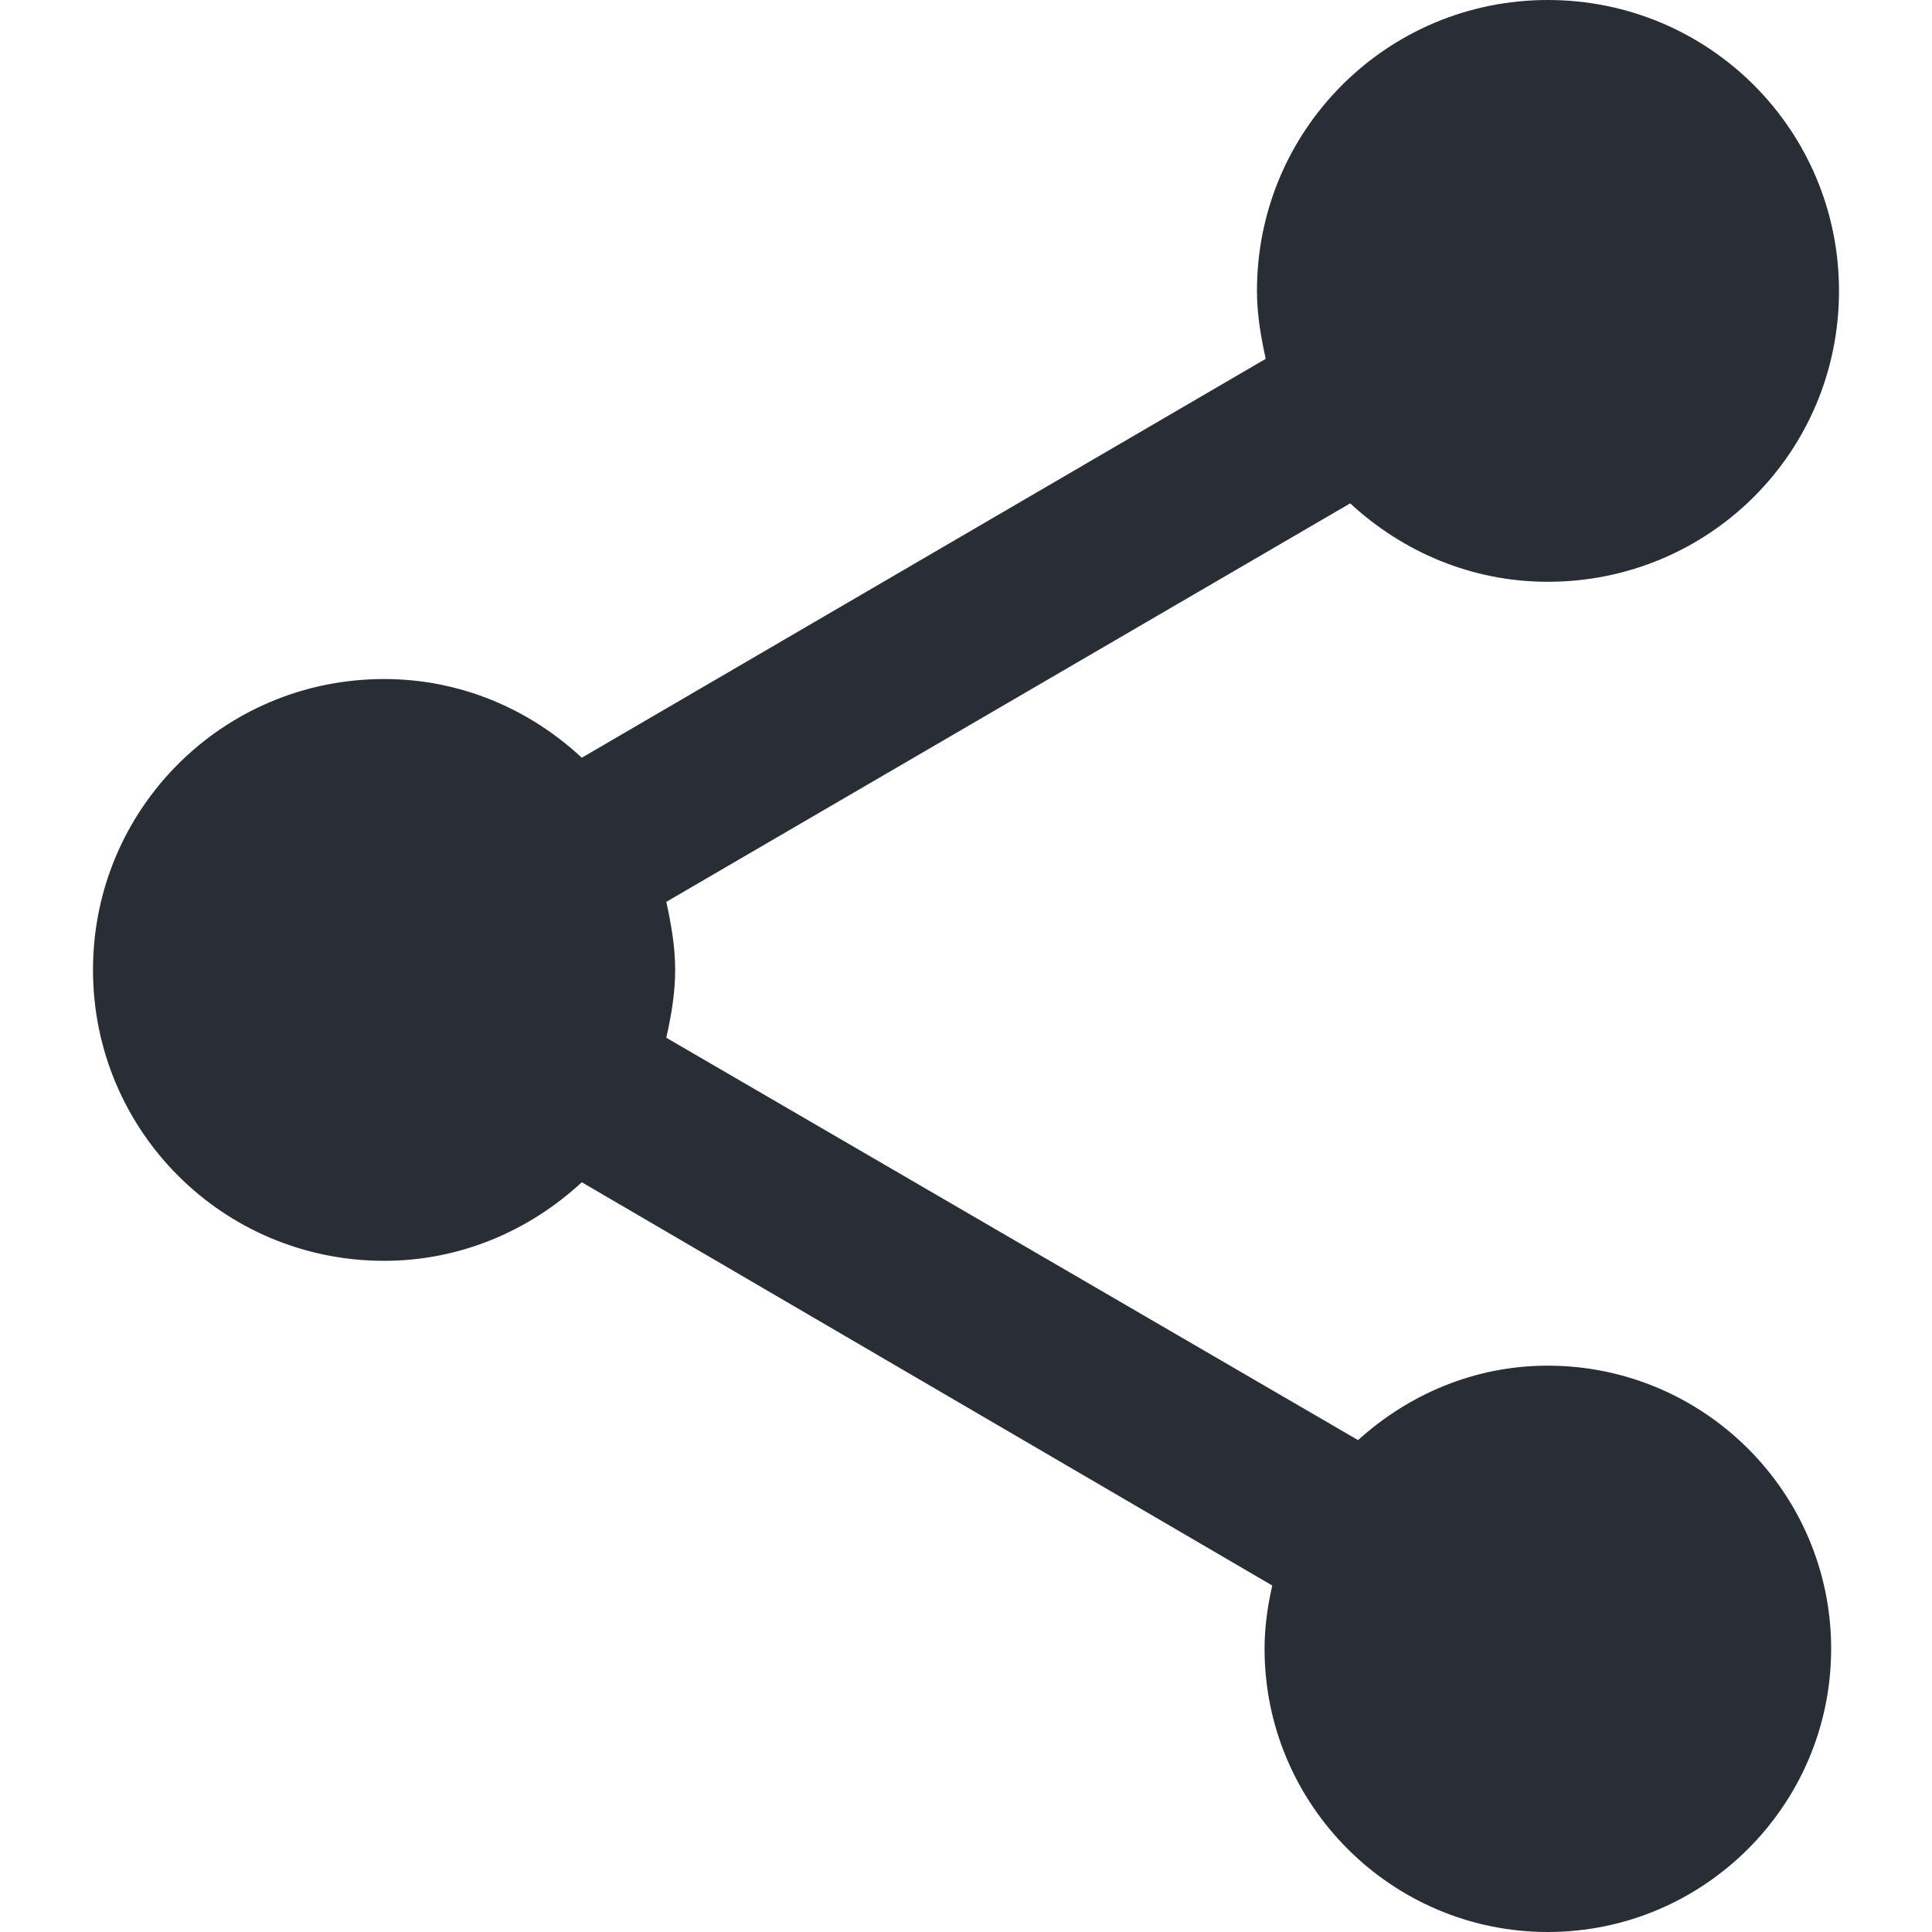 <svg width="15" height="15" viewBox="0 0 15 15" fill="none" xmlns="http://www.w3.org/2000/svg">
<path d="M12.017 10.603C11.445 10.603 10.934 10.828 10.544 11.181L5.173 8.057C5.212 7.884 5.242 7.71 5.242 7.53C5.242 7.35 5.211 7.176 5.173 7.002L10.483 3.908C10.888 4.283 11.424 4.517 12.017 4.517C13.269 4.517 14.278 3.511 14.278 2.259C14.278 1.009 13.269 0 12.017 0C10.768 0 9.759 1.009 9.759 2.258C9.759 2.441 9.789 2.612 9.827 2.786L4.517 5.883C4.112 5.506 3.577 5.272 2.982 5.272C1.73 5.272 0.722 6.281 0.722 7.53C0.722 8.779 1.73 9.789 2.982 9.789C3.576 9.789 4.112 9.554 4.517 9.179L9.878 12.31C9.841 12.469 9.818 12.636 9.818 12.801C9.818 14.014 10.806 15 12.017 15C13.229 15 14.217 14.014 14.217 12.801C14.217 11.588 13.229 10.603 12.017 10.603Z" fill="#292D35"/>
</svg>
